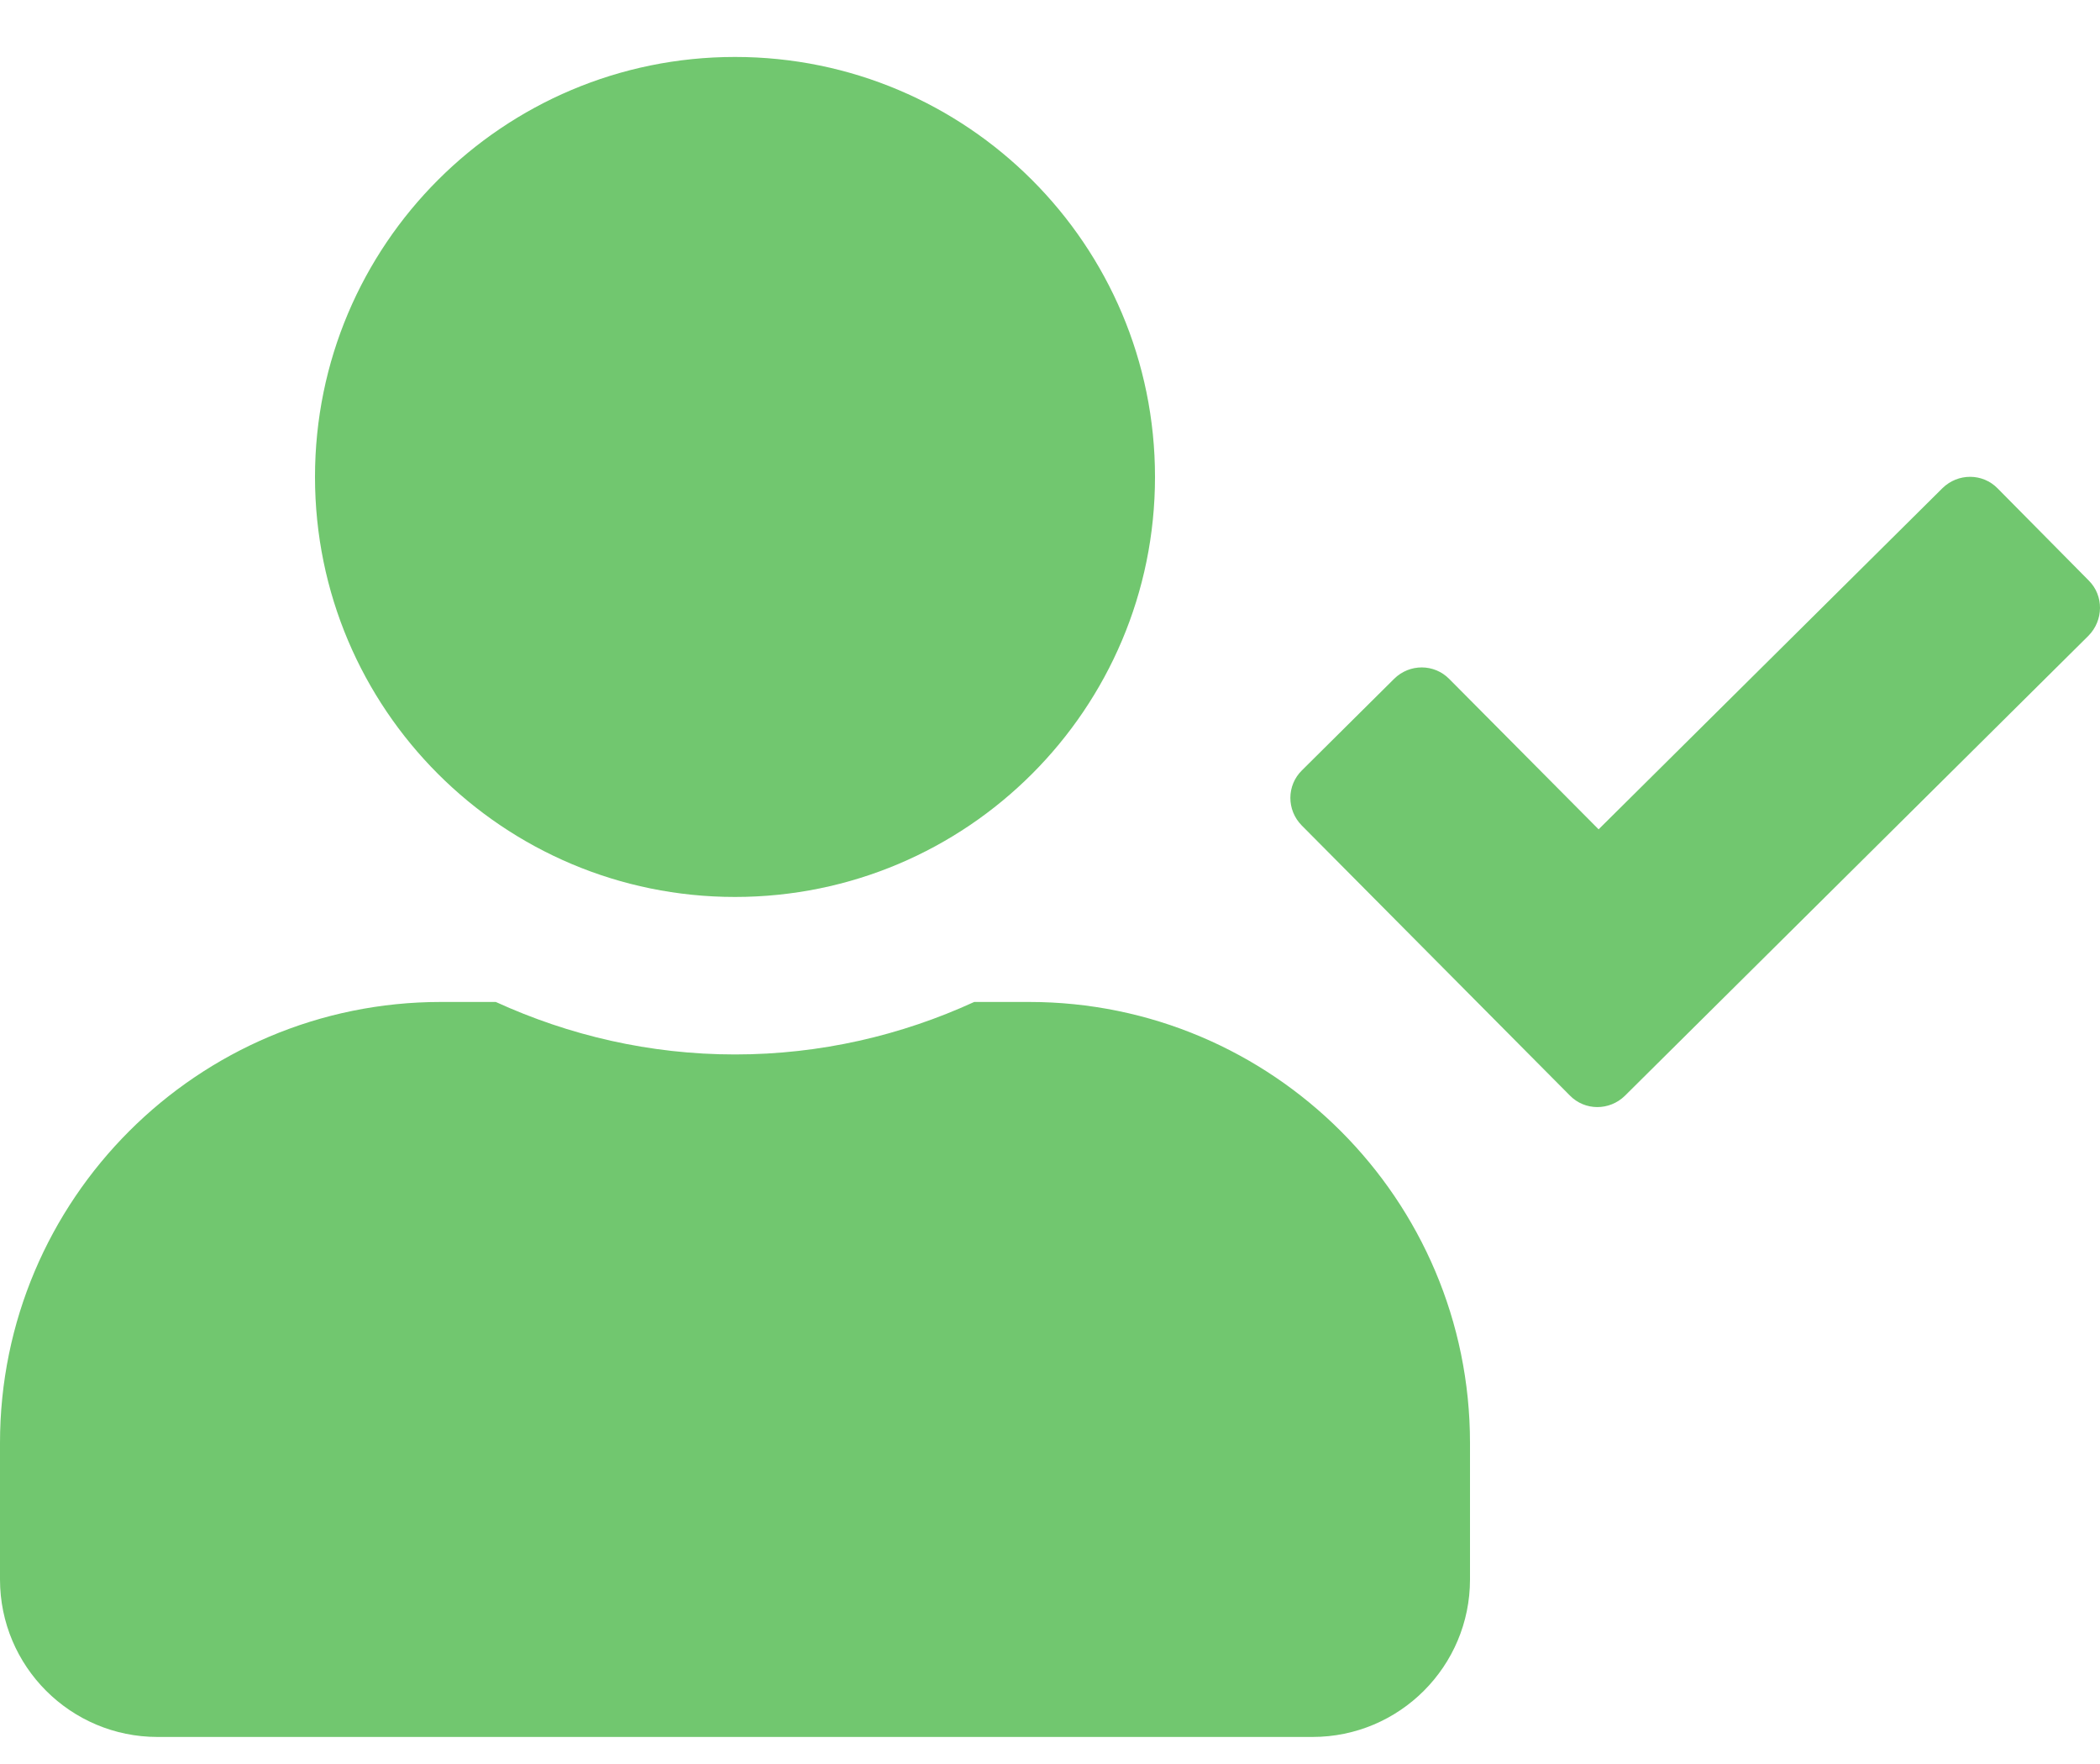 <svg width="25" height="21" viewBox="0 0 25 21" fill="none" xmlns="http://www.w3.org/2000/svg">
<path d="M8.75 10.678C11.512 10.678 13.75 8.439 13.75 5.678C13.75 2.916 11.512 0.678 8.75 0.678C5.988 0.678 3.75 2.916 3.75 5.678C3.75 8.439 5.988 10.678 8.75 10.678ZM12.25 11.928H11.598C10.73 12.326 9.766 12.553 8.75 12.553C7.734 12.553 6.773 12.326 5.902 11.928H5.25C2.352 11.928 0 14.279 0 17.178V18.803C0 19.838 0.84 20.678 1.875 20.678H15.625C16.66 20.678 17.5 19.838 17.5 18.803V17.178C17.5 14.279 15.148 11.928 12.25 11.928ZM24.867 6.912L23.781 5.814C23.602 5.631 23.309 5.631 23.125 5.811L19.031 9.873L17.254 8.084C17.074 7.9 16.781 7.9 16.598 8.08L15.5 9.17C15.316 9.35 15.316 9.643 15.496 9.826L18.688 13.041C18.867 13.225 19.16 13.225 19.344 13.045L24.863 7.568C25.043 7.385 25.047 7.092 24.867 6.912Z" fill="#71C76F"/>
</svg>
